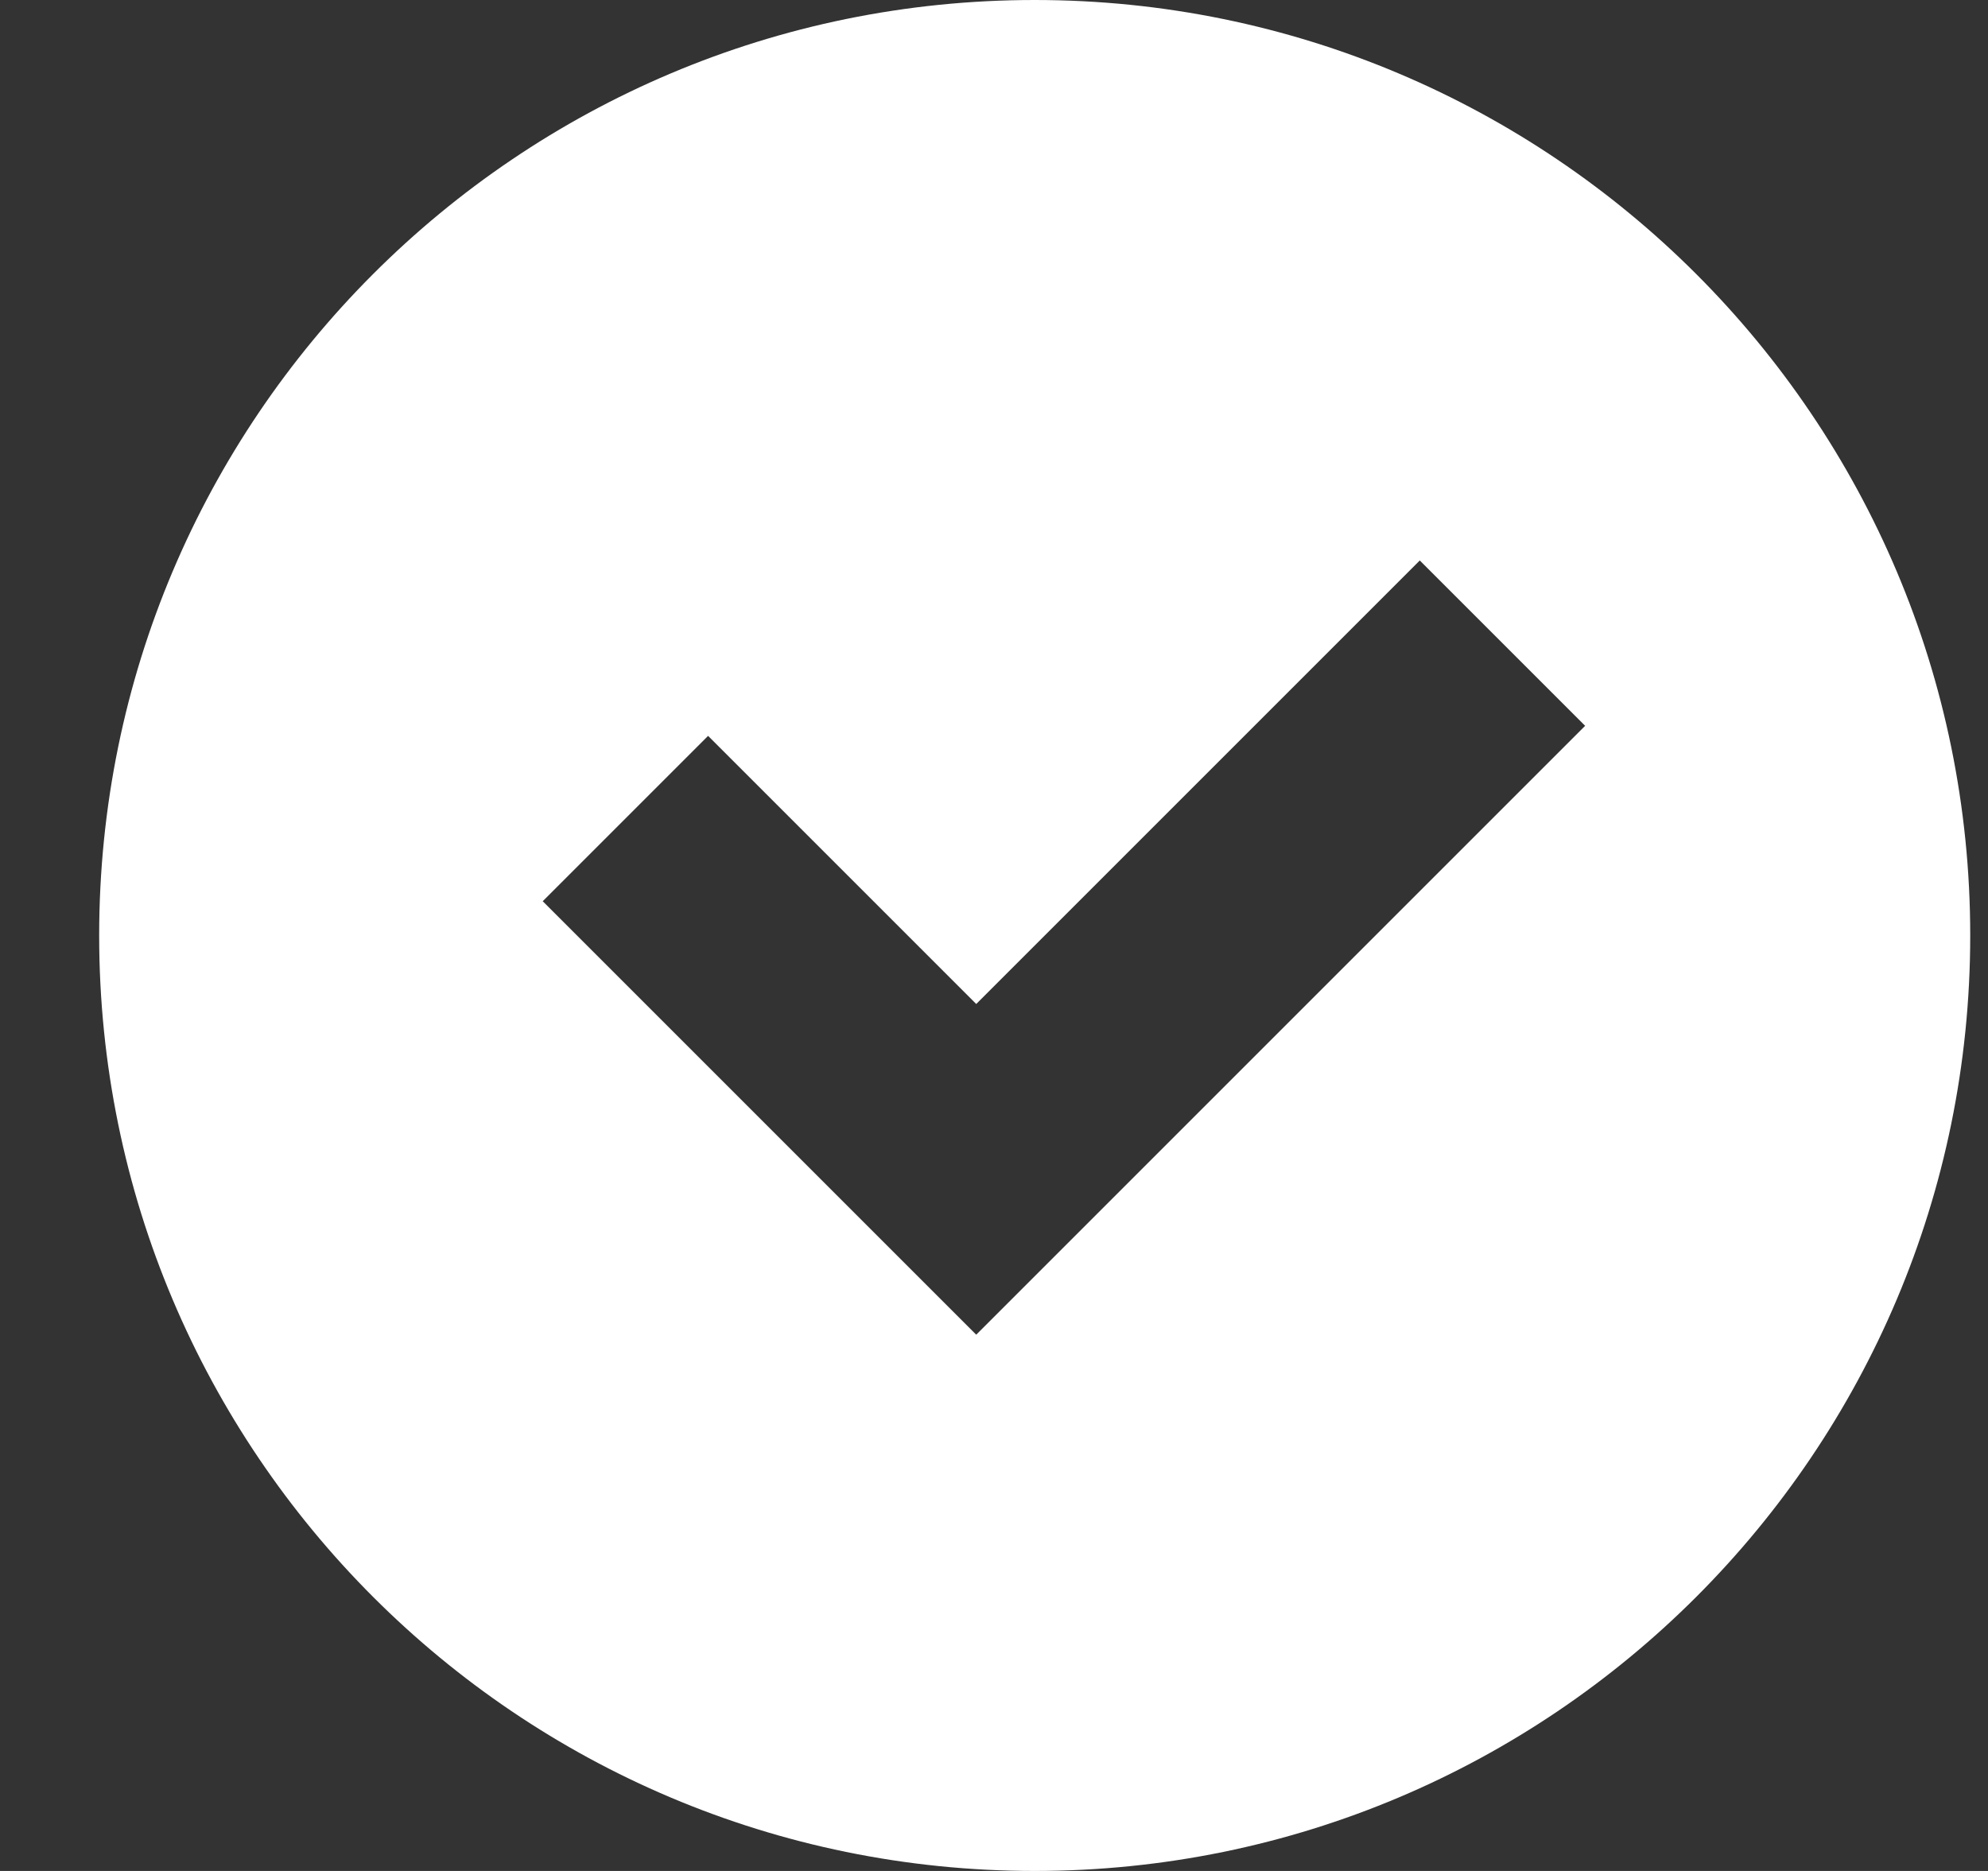 <svg width="17" height="16" viewBox="0 0 17 16" fill="none" xmlns="http://www.w3.org/2000/svg">
<rect x="0" y="0" width="17" height="16" fill="#333333" stroke="none"/>
<path d="M8.848 0C13.266 0 16.848 3.582 16.848 8C16.848 12.418 13.266 16 8.848 16C4.429 16 0.848 12.418 0.848 8C0.848 3.582 4.429 0 8.848 0ZM8.348 8.586L6.055 6.293L4.641 7.707L8.348 11.414L13.555 6.207L12.141 4.793L8.348 8.586Z" fill="white"/>
</svg>
